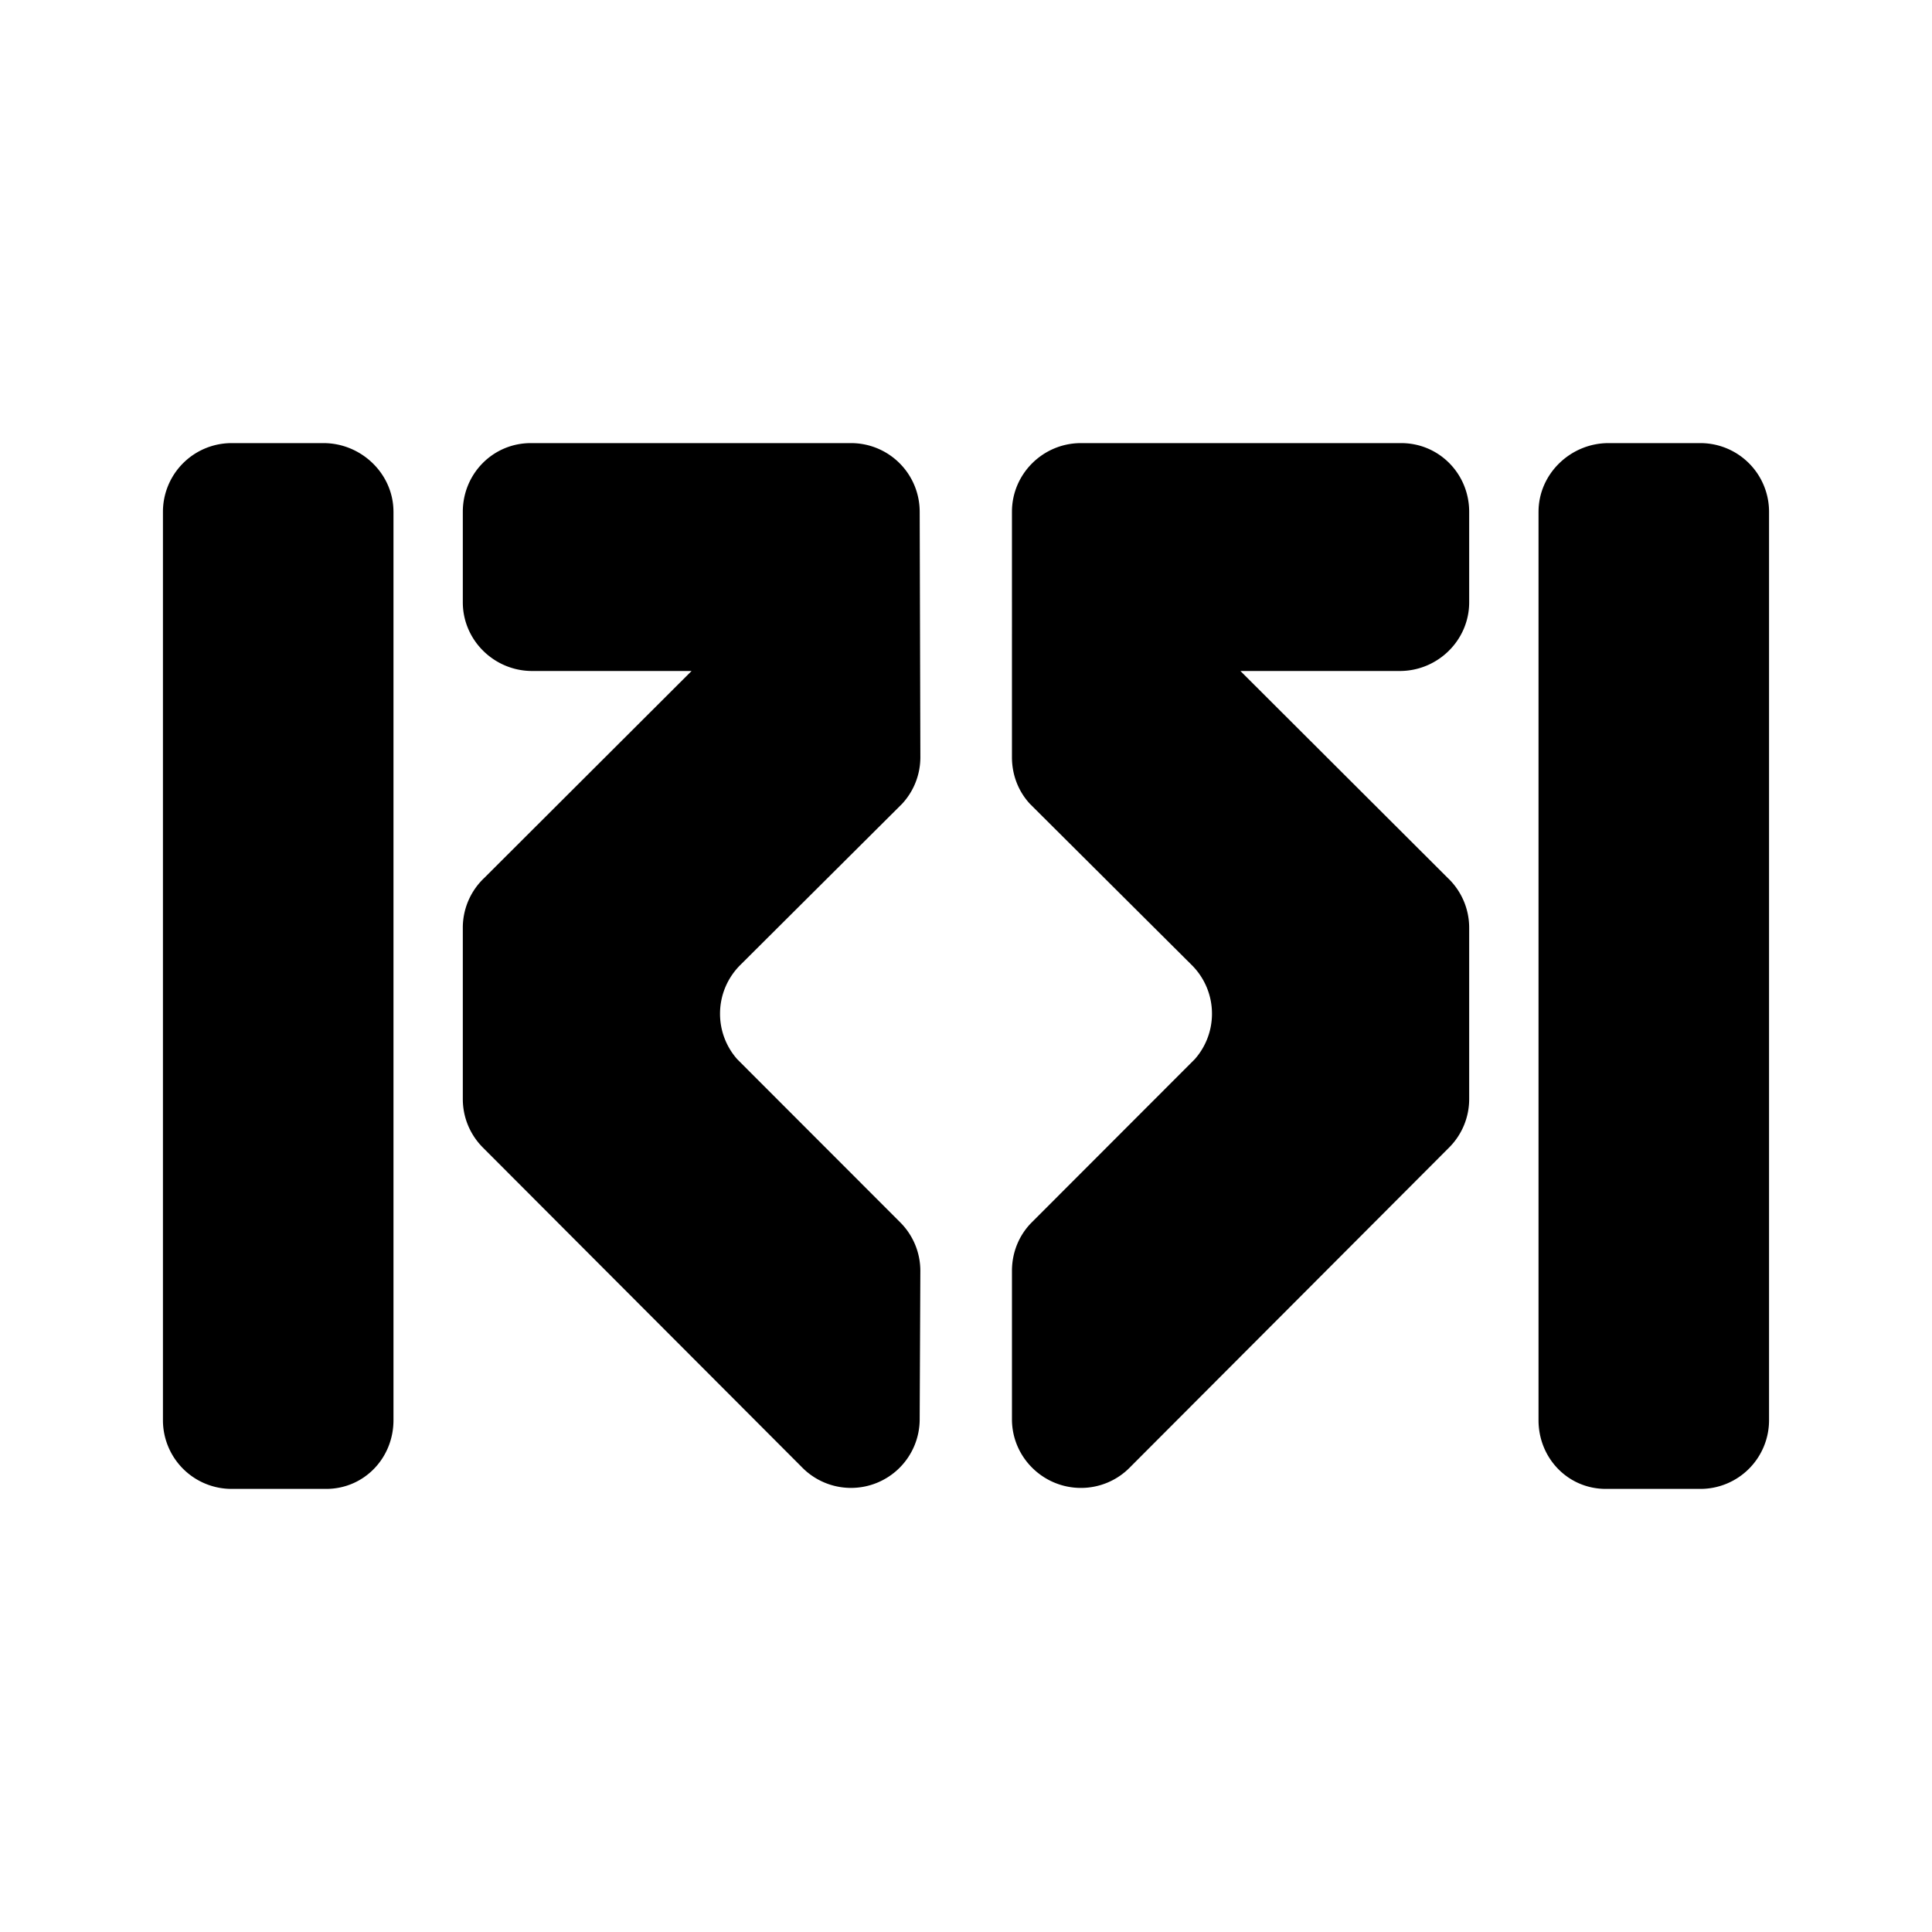 <svg xmlns="http://www.w3.org/2000/svg" width="2500" height="2500" viewBox="0 0 192.756 192.756"><g fill-rule="evenodd" clip-rule="evenodd"><path fill="#fff" d="M0 0h192.756v192.756H0V0z"/><path d="M153.5 51.06c0-3.784 3.199-6.851 6.982-6.851h9.166a6.85 6.85 0 0 1 6.85 6.851v90.636a6.85 6.85 0 0 1-6.85 6.852h-9.428c-3.783 0-6.721-3.067-6.721-6.852V51.06h.001zM144.441 87.592a6.836 6.836 0 0 1 2.139 4.974v17.084a6.828 6.828 0 0 1-1.975 4.812l-31.814 31.88a6.836 6.836 0 0 1-4.943 2.108c-3.783 0-6.885-3.067-6.885-6.851v-14.796c0-1.893.736-3.606 1.975-4.846l16.256-16.272a6.833 6.833 0 0 0 1.725-4.544 6.834 6.834 0 0 0-2.039-4.879l-16.12-16.057c-1.135-1.224-1.797-2.862-1.797-4.662V51.06c0-3.784 3.102-6.851 6.885-6.851h31.945c3.787 0 6.787 3.067 6.787 6.851v9.034c0 3.784-3.133 6.851-6.918 6.851h-15.906l20.685 20.647zM39.256 51.06c0-3.784-3.199-6.851-6.982-6.851h-9.165a6.852 6.852 0 0 0-6.852 6.851v90.636a6.852 6.852 0 0 0 6.852 6.852h9.427c3.783 0 6.721-3.067 6.721-6.852V51.06h-.001zM48.315 87.592a6.826 6.826 0 0 0-2.14 4.974v17.084c0 1.876.754 3.575 1.973 4.812l31.817 31.88a6.85 6.85 0 0 0 11.792-4.743l.066-14.796a6.834 6.834 0 0 0-2.006-4.846L73.56 105.685a6.83 6.83 0 0 1-1.722-4.544c0-1.908.78-3.635 2.039-4.879l16.119-16.058a6.834 6.834 0 0 0 1.829-4.662l-.067-24.482a6.85 6.85 0 0 0-6.851-6.851H52.961c-3.784 0-6.786 3.067-6.786 6.851v9.034c0 3.784 3.133 6.851 6.916 6.851h15.908L48.315 87.592z"/></g></svg>